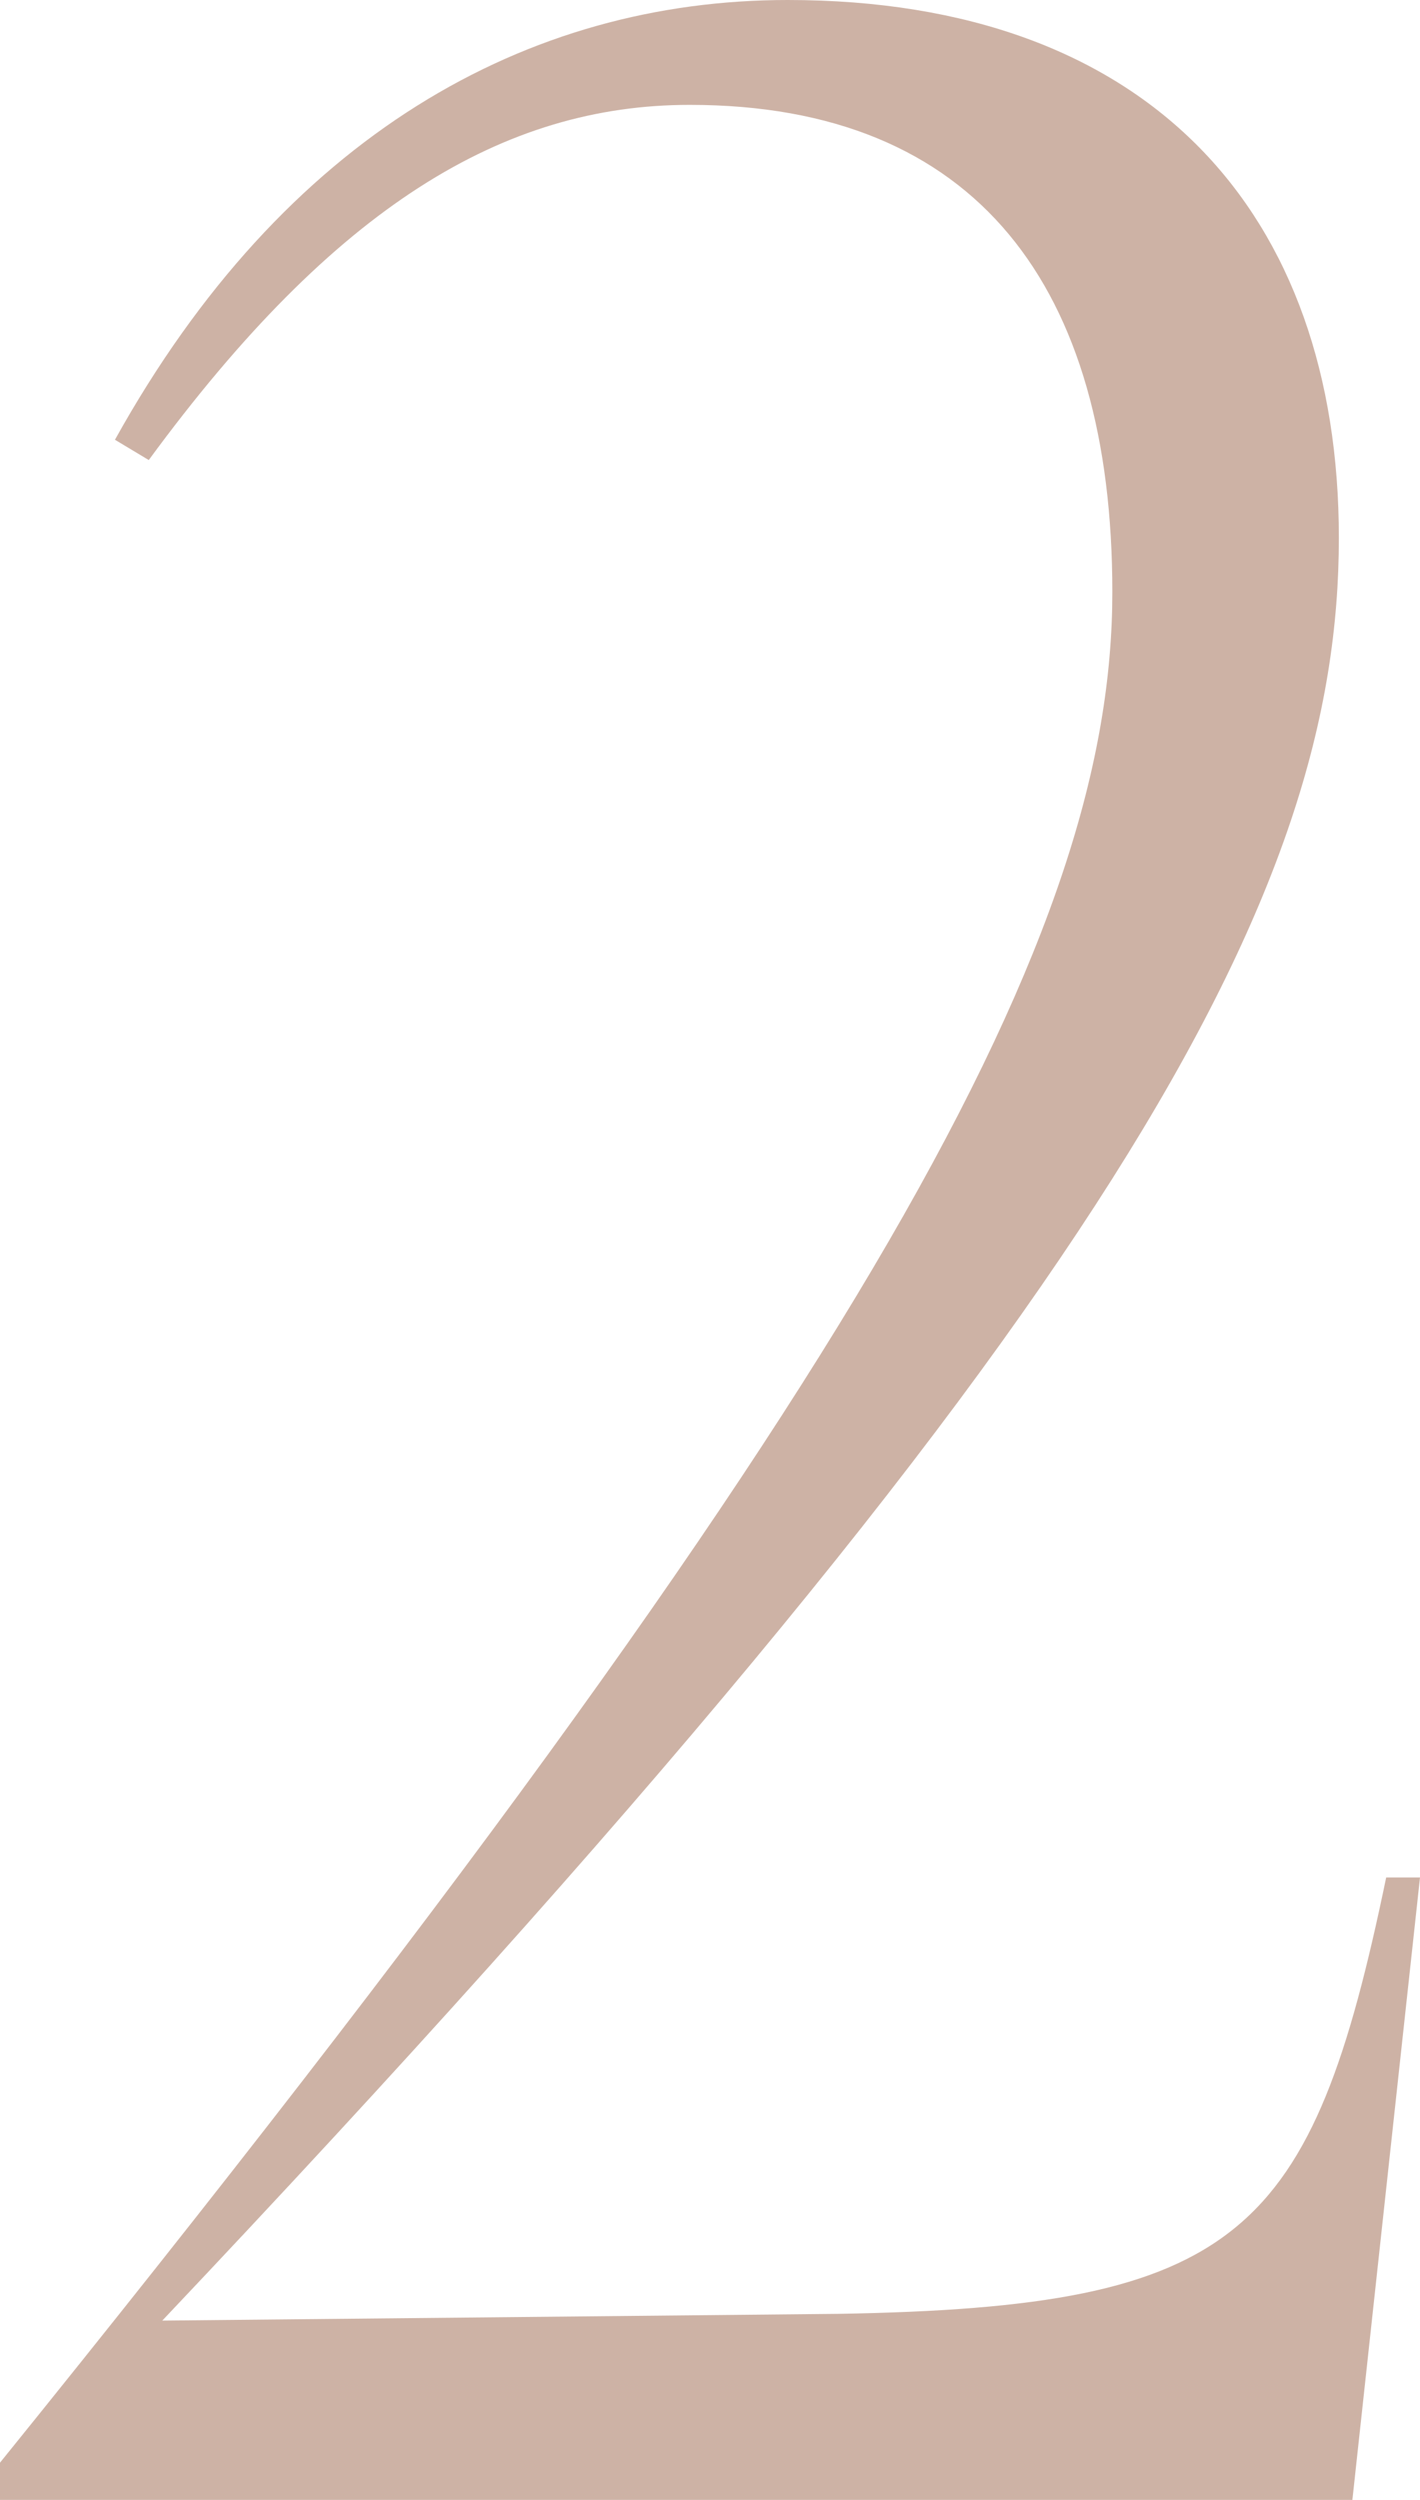 <svg viewBox="0 0 21 36.95" height="36.95" width="21" xmlns="http://www.w3.org/2000/svg">
  <path fill="#cdb2a5" transform="translate(-1.4 36.95)" d="M1.4-.55V0h20l1-9.2h-.5c-1.1,5.3-2.15,6.35-8.1,6.45l-10,.1C18.05-17.7,21.2-23.8,21.2-29c0-4.8-2.8-7.95-8.15-7.95-3.85,0-7.45,2-9.95,6.5l.5.3c2.75-3.75,5.25-5.25,8-5.25,4.25,0,6.25,2.7,6.25,7.2C17.85-23.25,14.5-16.75,1.4-.55Z" data-name="Path 4" id="Path_4"></path>
</svg>
